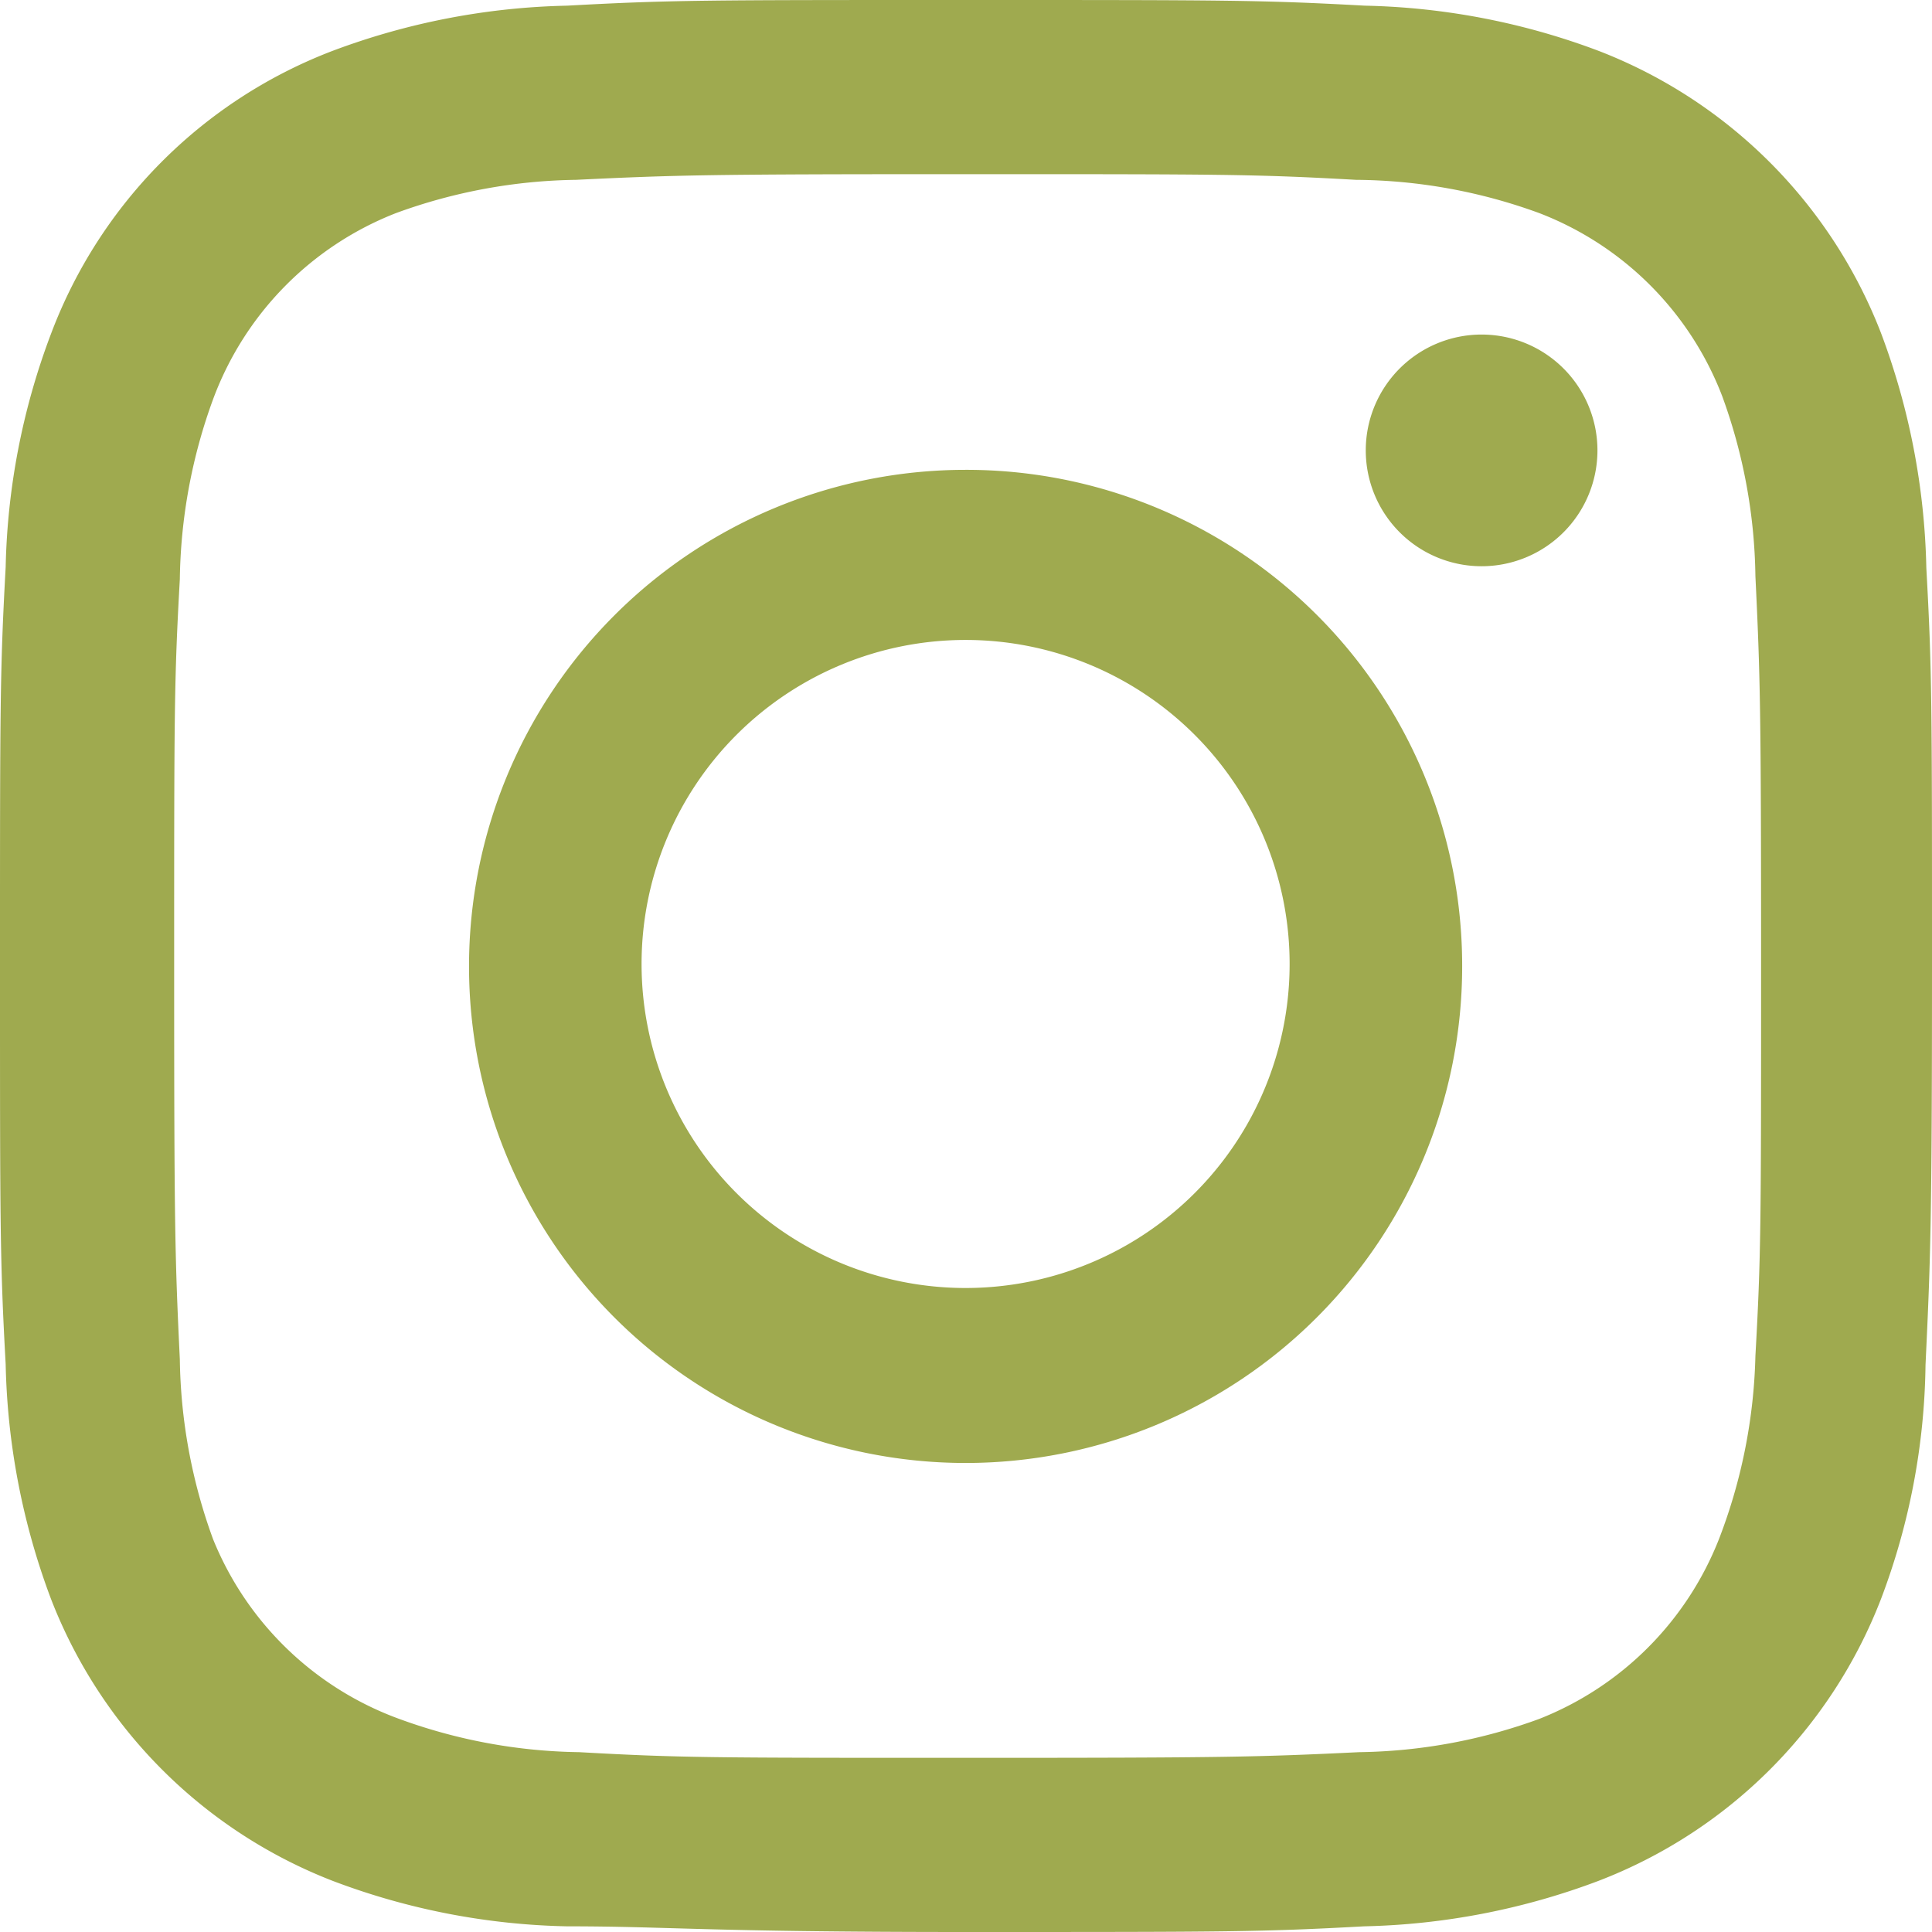 <svg xmlns="http://www.w3.org/2000/svg" viewBox="0 0 23.85 23.85"><defs><style>.cls-1{fill:#9faa4f;}</style></defs><g id="Ebene_2" data-name="Ebene 2"><g id="Ebene_1-2" data-name="Ebene 1"><path class="cls-1" d="M11.92,2.15c3.18,0,3.57,0,4.82.07A6.71,6.71,0,0,1,19,2.63a3.93,3.93,0,0,1,2.26,2.26,6.71,6.71,0,0,1,.41,2.22c.06,1.25.07,1.63.07,4.82s0,3.56-.07,4.81A6.71,6.71,0,0,1,21.22,19,3.93,3.93,0,0,1,19,21.22a6.71,6.71,0,0,1-2.22.41c-1.25.06-1.63.07-4.82.07s-3.56,0-4.81-.07a6.71,6.71,0,0,1-2.22-.41A3.93,3.93,0,0,1,2.63,19a6.71,6.71,0,0,1-.41-2.22c-.06-1.25-.07-1.64-.07-4.82s0-3.56.07-4.81a6.71,6.71,0,0,1,.41-2.22A3.93,3.93,0,0,1,4.89,2.63a6.71,6.71,0,0,1,2.22-.41c1.25-.06,1.63-.07,4.81-.07m0-2.15C8.69,0,8.28,0,7,.07a8.73,8.73,0,0,0-2.9.56A6,6,0,0,0,.63,4.12,8.63,8.63,0,0,0,.07,7C0,8.28,0,8.69,0,11.92s0,3.65.07,4.92a8.73,8.73,0,0,0,.56,2.9,6.09,6.09,0,0,0,3.48,3.48A8.63,8.63,0,0,0,7,23.78c1.27,0,1.68.07,4.92.07s3.64,0,4.92-.07a8.72,8.72,0,0,0,2.89-.56,6.07,6.07,0,0,0,3.49-3.48,8.42,8.42,0,0,0,.55-2.89c.06-1.28.08-1.69.08-4.93s0-3.64-.07-4.91a8.73,8.73,0,0,0-.56-2.9A6.09,6.09,0,0,0,19.74.63,8.68,8.68,0,0,0,16.85.07C15.57,0,15.16,0,11.92,0"/><path class="cls-1" d="M11.92,5.8a6.13,6.13,0,1,0,6.13,6.13h0A6.12,6.12,0,0,0,11.92,5.8m0,10.1a4,4,0,1,1,4-4,4,4,0,0,1-4,4"/><path class="cls-1" d="M19.72,5.56a1.43,1.43,0,1,1-1.43-1.43h0a1.43,1.43,0,0,1,1.43,1.43"/></g></g></svg>